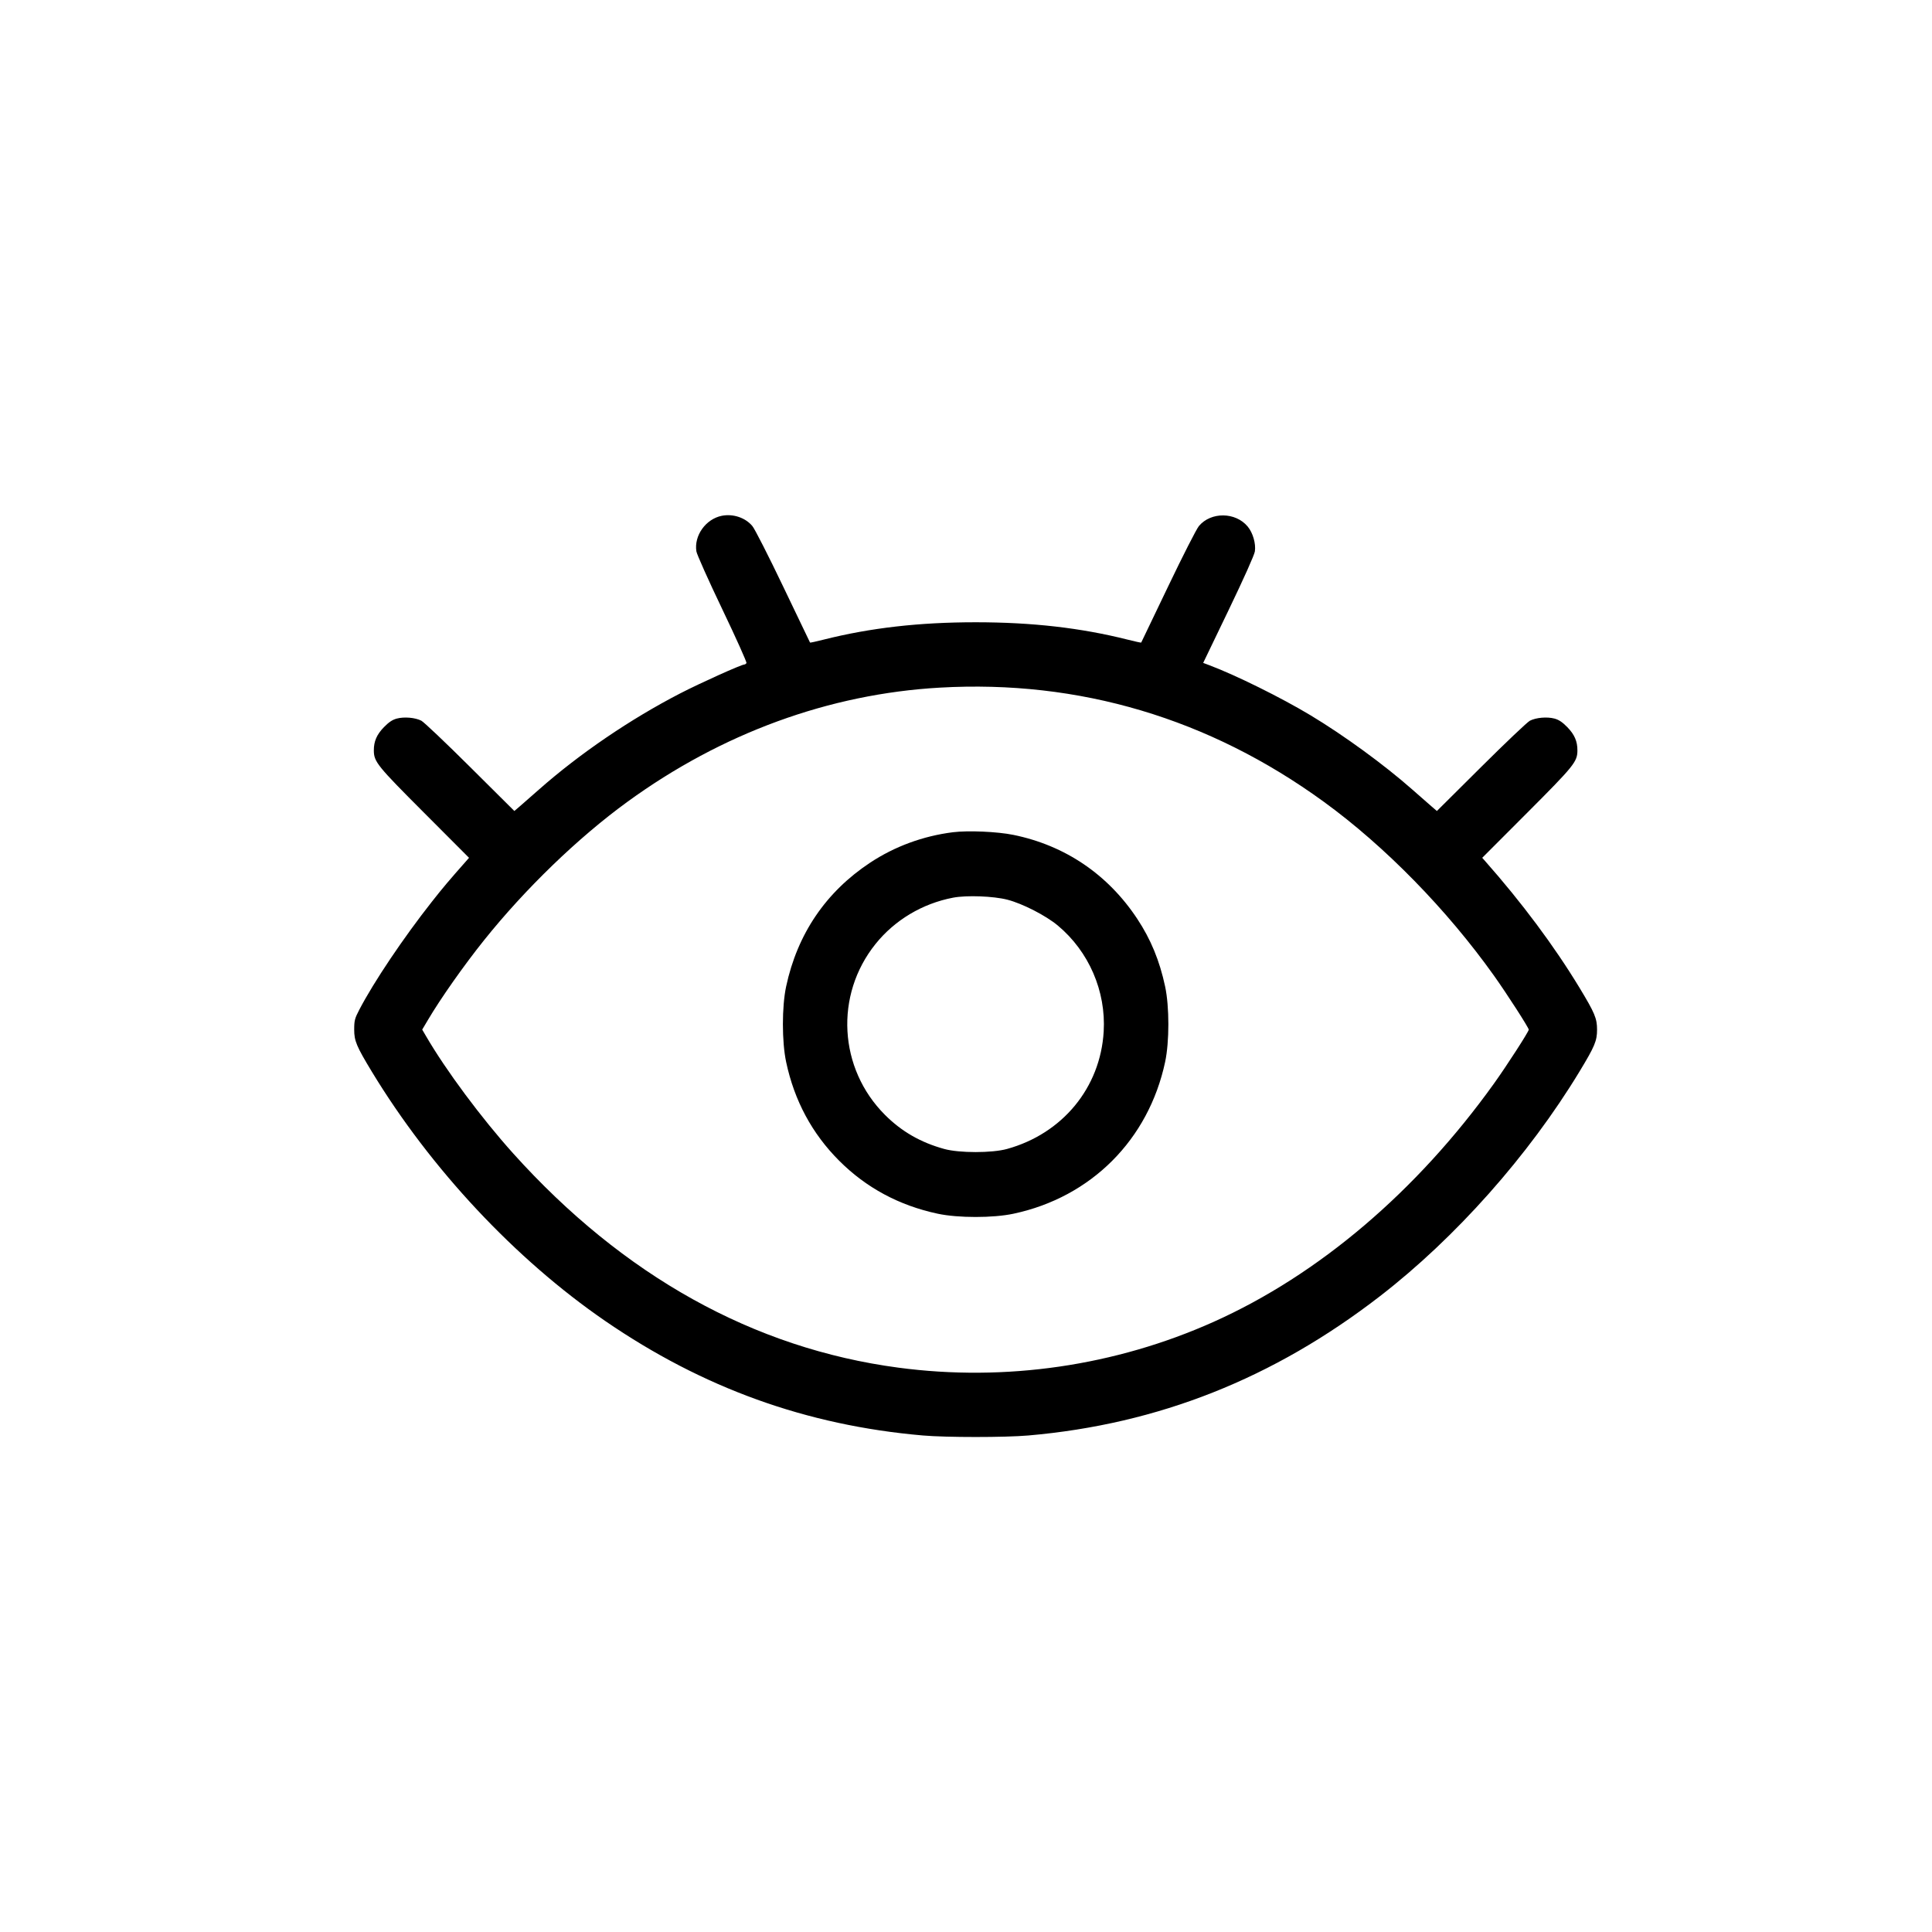 <?xml version="1.0" encoding="UTF-8"?>
<svg xmlns="http://www.w3.org/2000/svg" width="60" height="60" viewBox="0 0 60 60" fill="none">
  <path fill-rule="evenodd" clip-rule="evenodd" d="M22.417 16.018C21.919 16.117 21.549 16.633 21.627 17.124C21.642 17.219 22.004 18.029 22.432 18.922C22.86 19.816 23.197 20.567 23.182 20.592C23.167 20.616 23.137 20.637 23.115 20.637C23.025 20.637 21.741 21.215 21.122 21.535C19.575 22.334 18.003 23.404 16.741 24.517C16.503 24.728 16.233 24.964 16.141 25.043L15.974 25.186L14.6 23.82C13.844 23.068 13.162 22.421 13.085 22.382C12.893 22.284 12.552 22.255 12.323 22.316C12.187 22.352 12.075 22.427 11.923 22.583C11.7 22.812 11.608 23.024 11.61 23.308C11.612 23.657 11.712 23.781 13.174 25.245L14.566 26.64L14.482 26.736C13.963 27.322 13.747 27.577 13.409 28.008C12.528 29.126 11.607 30.496 11.16 31.355C11.016 31.631 11 31.694 11 31.977C11 32.326 11.071 32.495 11.549 33.284C13.378 36.299 16.007 39.108 18.791 41.021C21.827 43.106 25.044 44.266 28.661 44.58C29.391 44.643 31.207 44.643 31.937 44.58C35.968 44.23 39.552 42.81 42.859 40.252C45.205 38.438 47.47 35.888 49.049 33.284C49.527 32.495 49.598 32.326 49.598 31.977C49.598 31.627 49.527 31.458 49.049 30.669C48.264 29.375 47.26 28.029 46.117 26.736L46.032 26.64L47.425 25.245C48.886 23.781 48.986 23.657 48.988 23.308C48.99 23.024 48.898 22.812 48.675 22.583C48.523 22.427 48.411 22.352 48.275 22.316C48.046 22.255 47.705 22.284 47.513 22.382C47.435 22.421 46.754 23.068 45.998 23.82L44.624 25.186L44.457 25.043C44.365 24.964 44.095 24.728 43.857 24.517C42.984 23.747 41.732 22.834 40.695 22.211C39.783 21.663 38.38 20.969 37.56 20.66L37.366 20.587L38.154 18.95C38.629 17.963 38.954 17.237 38.971 17.125C39.007 16.884 38.91 16.547 38.748 16.352C38.371 15.898 37.606 15.89 37.233 16.337C37.158 16.426 36.726 17.274 36.273 18.222C35.82 19.169 35.445 19.949 35.441 19.956C35.437 19.963 35.246 19.922 35.019 19.864C33.566 19.498 32.049 19.325 30.299 19.325C28.549 19.325 27.032 19.498 25.579 19.864C25.352 19.922 25.161 19.963 25.157 19.956C25.153 19.949 24.778 19.169 24.325 18.222C23.872 17.274 23.44 16.426 23.365 16.337C23.149 16.077 22.768 15.949 22.417 16.018ZM29.186 21.355C25.749 21.551 22.416 22.769 19.486 24.9C17.956 26.012 16.309 27.603 15.028 29.205C14.405 29.983 13.68 31.014 13.292 31.672L13.112 31.975L13.229 32.175C13.844 33.234 14.95 34.722 15.937 35.82C19.358 39.624 23.408 41.877 27.901 42.474C31.224 42.916 34.634 42.42 37.691 41.051C40.949 39.591 43.992 37.005 46.393 33.656C46.79 33.103 47.477 32.038 47.477 31.977C47.477 31.917 46.799 30.865 46.398 30.301C44.935 28.247 43.011 26.28 41.112 24.9C37.549 22.308 33.51 21.108 29.186 21.355ZM29.592 25.846C28.666 25.963 27.785 26.287 27.023 26.791C25.647 27.701 24.762 29.006 24.414 30.637C24.28 31.264 24.28 32.355 24.415 32.985C24.67 34.183 25.22 35.206 26.061 36.047C26.901 36.888 27.925 37.438 29.123 37.693C29.755 37.828 30.843 37.828 31.475 37.693C33.886 37.18 35.668 35.396 36.184 32.98C36.318 32.355 36.318 31.262 36.184 30.637C36.013 29.835 35.739 29.171 35.317 28.533C34.405 27.155 33.076 26.255 31.471 25.928C30.972 25.826 30.065 25.787 29.592 25.846ZM29.599 27.878C28.645 28.06 27.785 28.574 27.189 29.318C25.916 30.905 26.043 33.183 27.484 34.624C28 35.14 28.59 35.48 29.324 35.682C29.791 35.811 30.807 35.811 31.274 35.682C32.998 35.206 34.173 33.779 34.276 32.036C34.35 30.782 33.817 29.55 32.852 28.744C32.481 28.434 31.756 28.062 31.286 27.941C30.852 27.829 30.019 27.798 29.599 27.878Z" fill="black"></path>
</svg>
